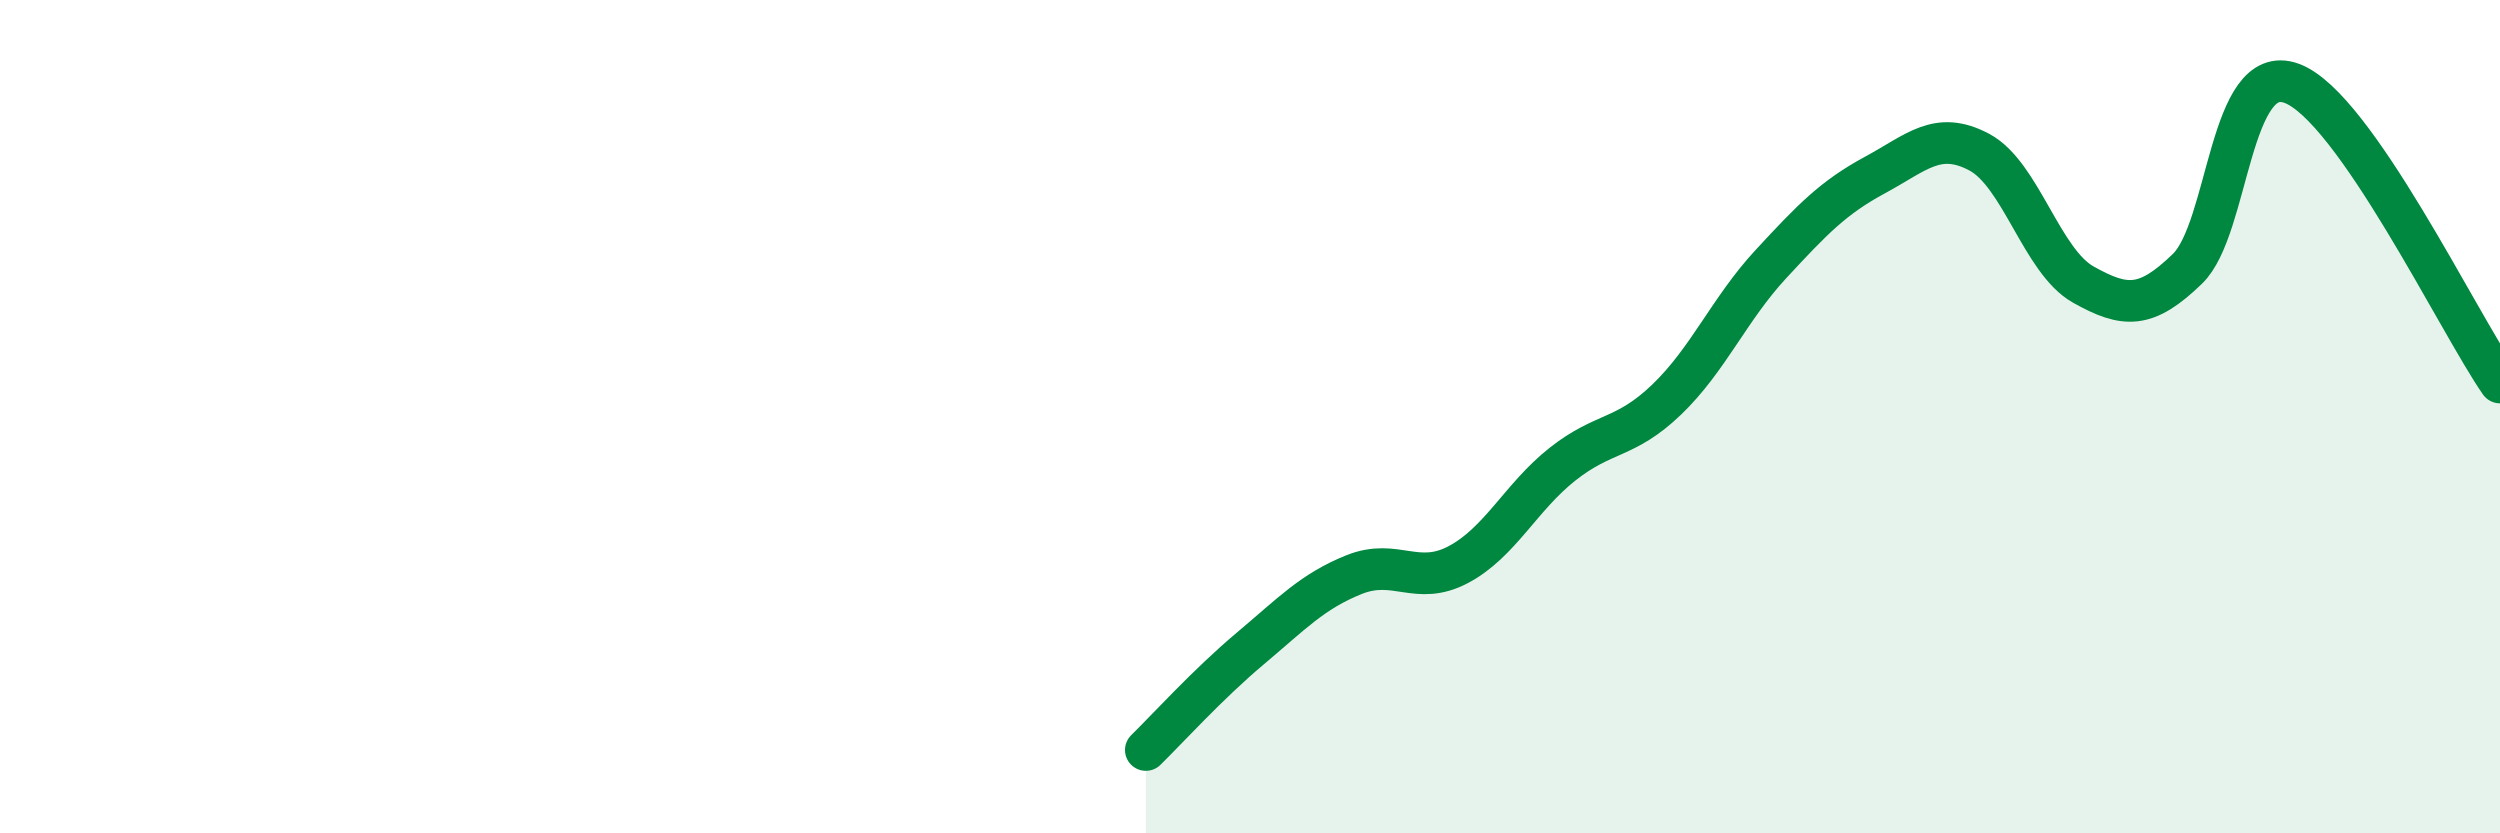 
    <svg width="60" height="20" viewBox="0 0 60 20" xmlns="http://www.w3.org/2000/svg">
      <path
        d="M 27.5,18 C 28,17.51 29,16.41 30,15.57 C 31,14.73 31.5,14.19 32.5,13.79 C 33.5,13.39 34,14.08 35,13.55 C 36,13.02 36.5,11.93 37.5,11.14 C 38.5,10.35 39,10.55 40,9.59 C 41,8.63 41.5,7.42 42.5,6.34 C 43.5,5.26 44,4.74 45,4.2 C 46,3.66 46.5,3.12 47.5,3.65 C 48.5,4.18 49,6.27 50,6.83 C 51,7.39 51.5,7.42 52.5,6.45 C 53.5,5.48 53.5,1.45 55,2 C 56.5,2.55 59,7.74 60,9.18L60 20L27.5 20Z"
        fill="#008740"
        opacity="0.1"
        stroke-linecap="round"
        stroke-linejoin="round"
      />
      <path
        d="M 27.5,18 C 28,17.51 29,16.41 30,15.57 C 31,14.73 31.5,14.19 32.5,13.79 C 33.5,13.39 34,14.08 35,13.55 C 36,13.02 36.5,11.93 37.5,11.14 C 38.5,10.35 39,10.55 40,9.59 C 41,8.63 41.5,7.42 42.5,6.34 C 43.5,5.26 44,4.74 45,4.2 C 46,3.66 46.5,3.12 47.5,3.65 C 48.5,4.18 49,6.27 50,6.83 C 51,7.39 51.5,7.42 52.5,6.45 C 53.5,5.48 53.5,1.45 55,2 C 56.5,2.55 59,7.74 60,9.18"
        stroke="#008740"
        stroke-width="1"
        fill="none"
        stroke-linecap="round"
        stroke-linejoin="round"
      />
    </svg>
  